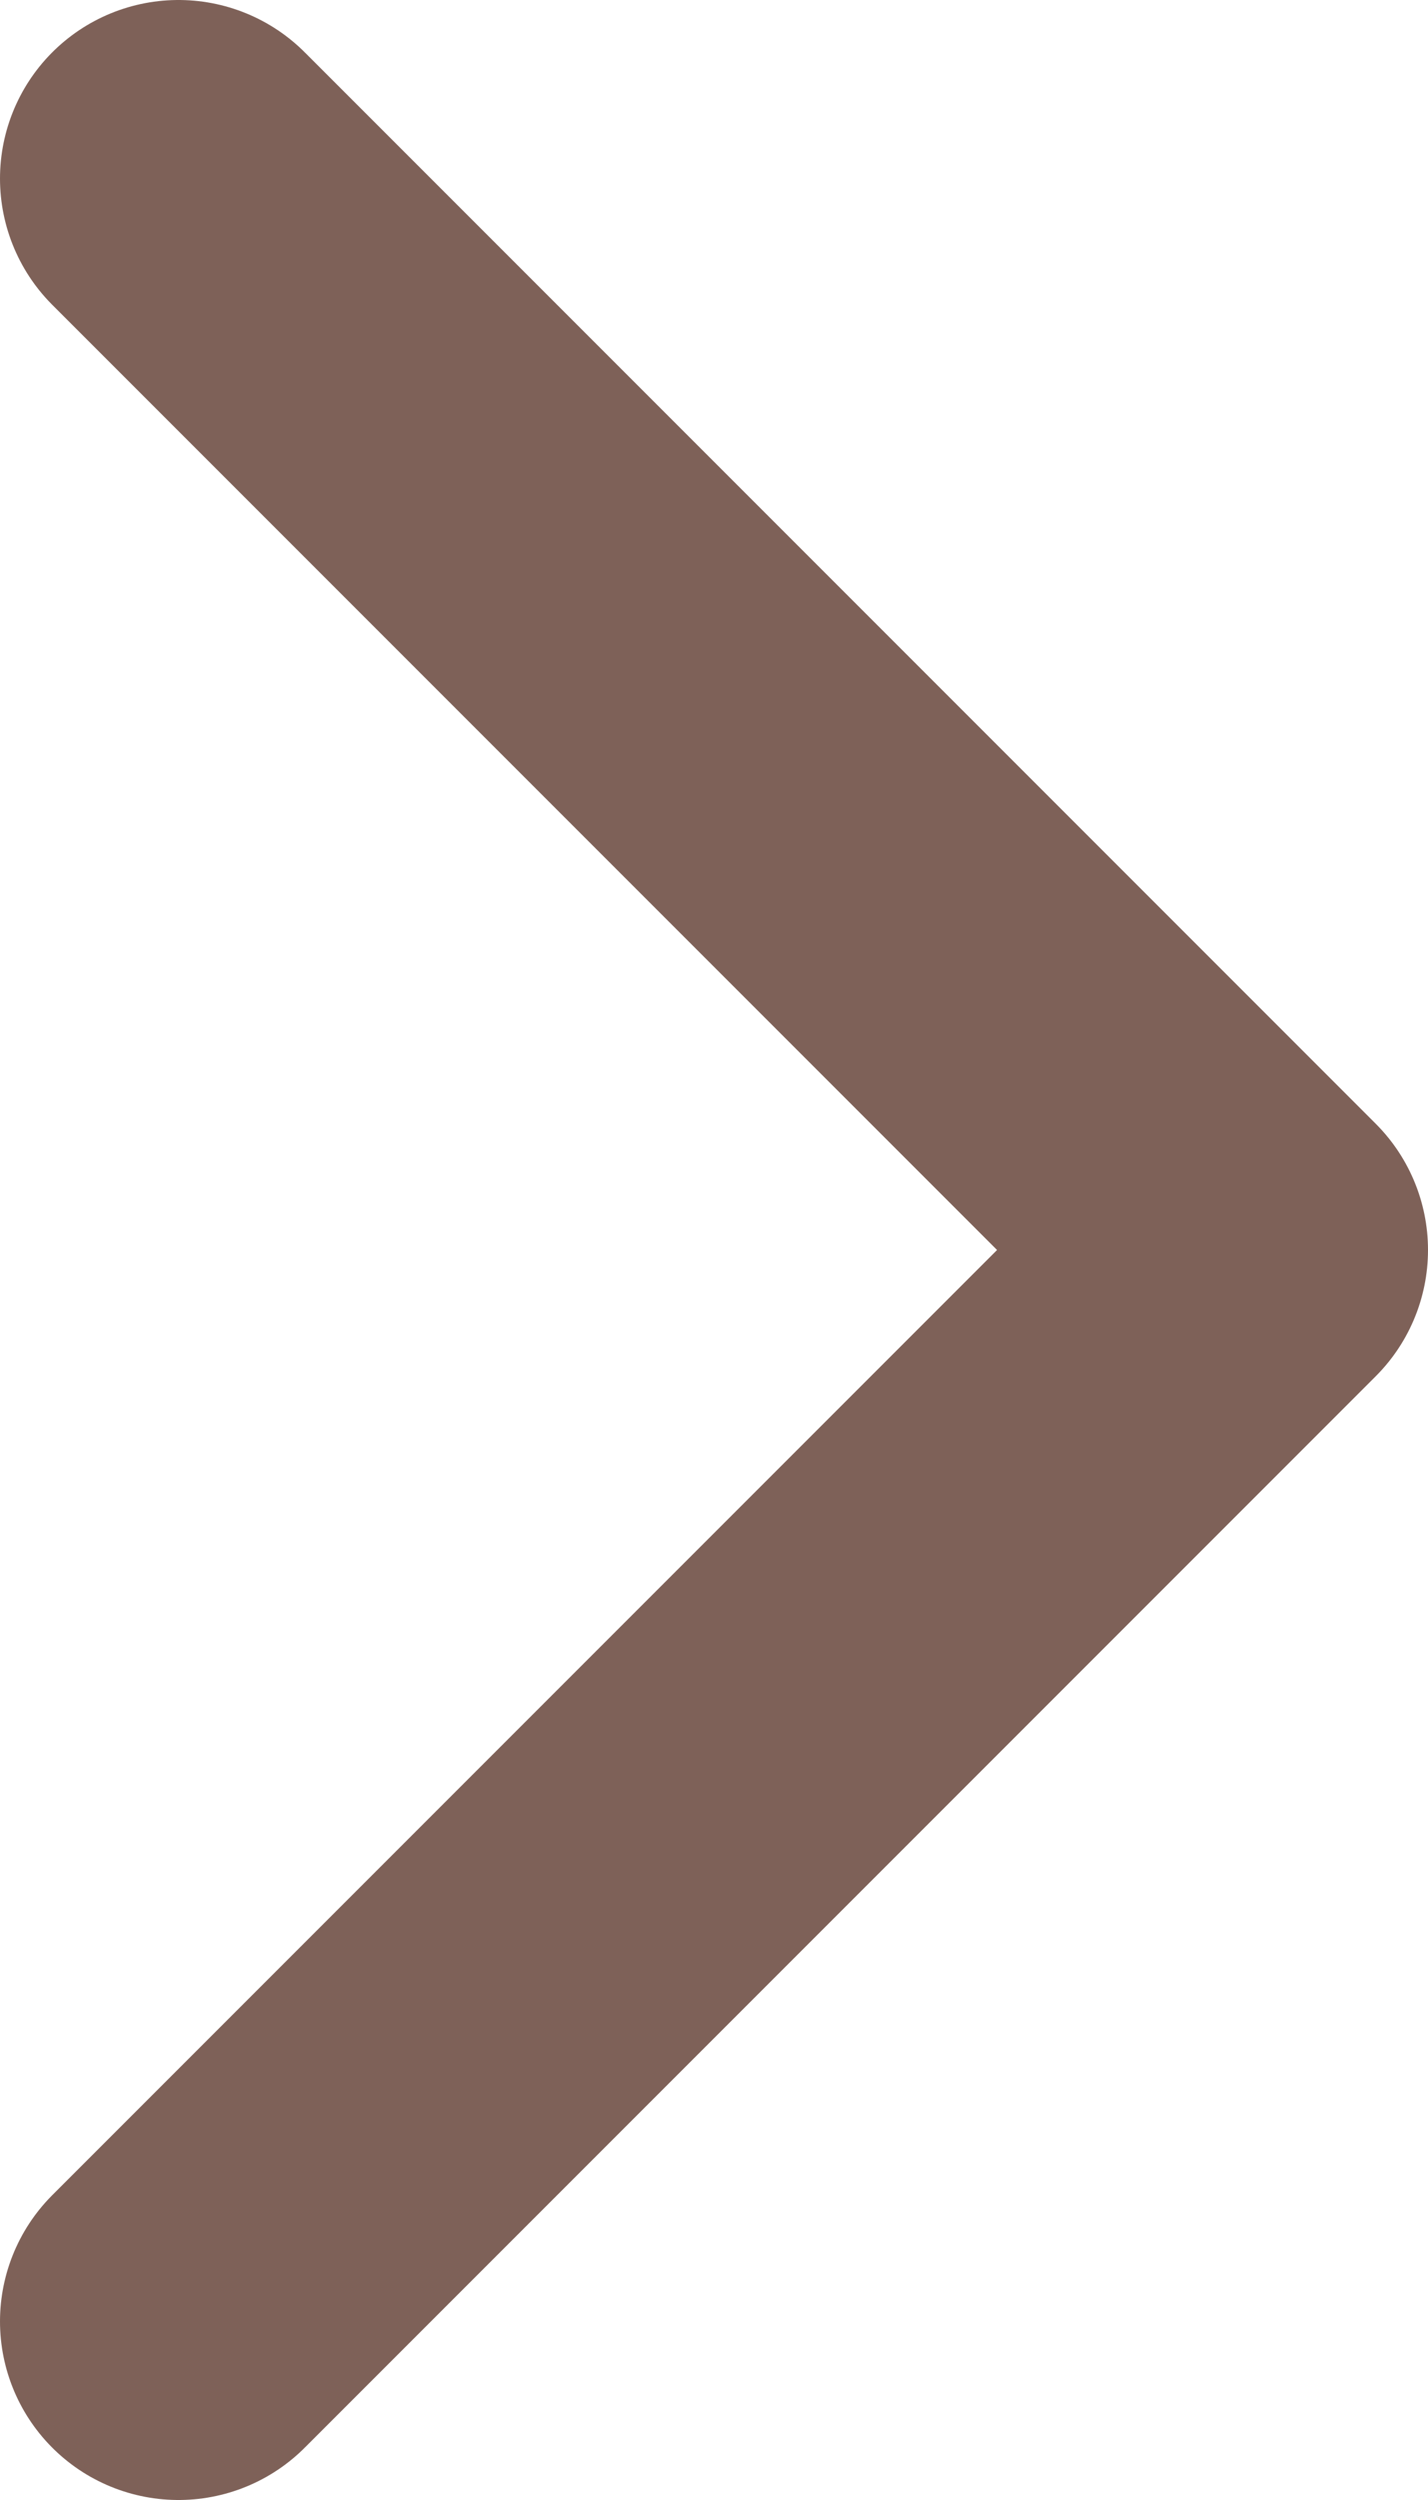 <svg width="8" height="14" viewBox="0 0 8 14" fill="none" xmlns="http://www.w3.org/2000/svg">
<path d="M1 13L7 7L1 1" stroke="#7E6158" stroke-width="2" stroke-linecap="round" stroke-linejoin="round"/>
</svg>
